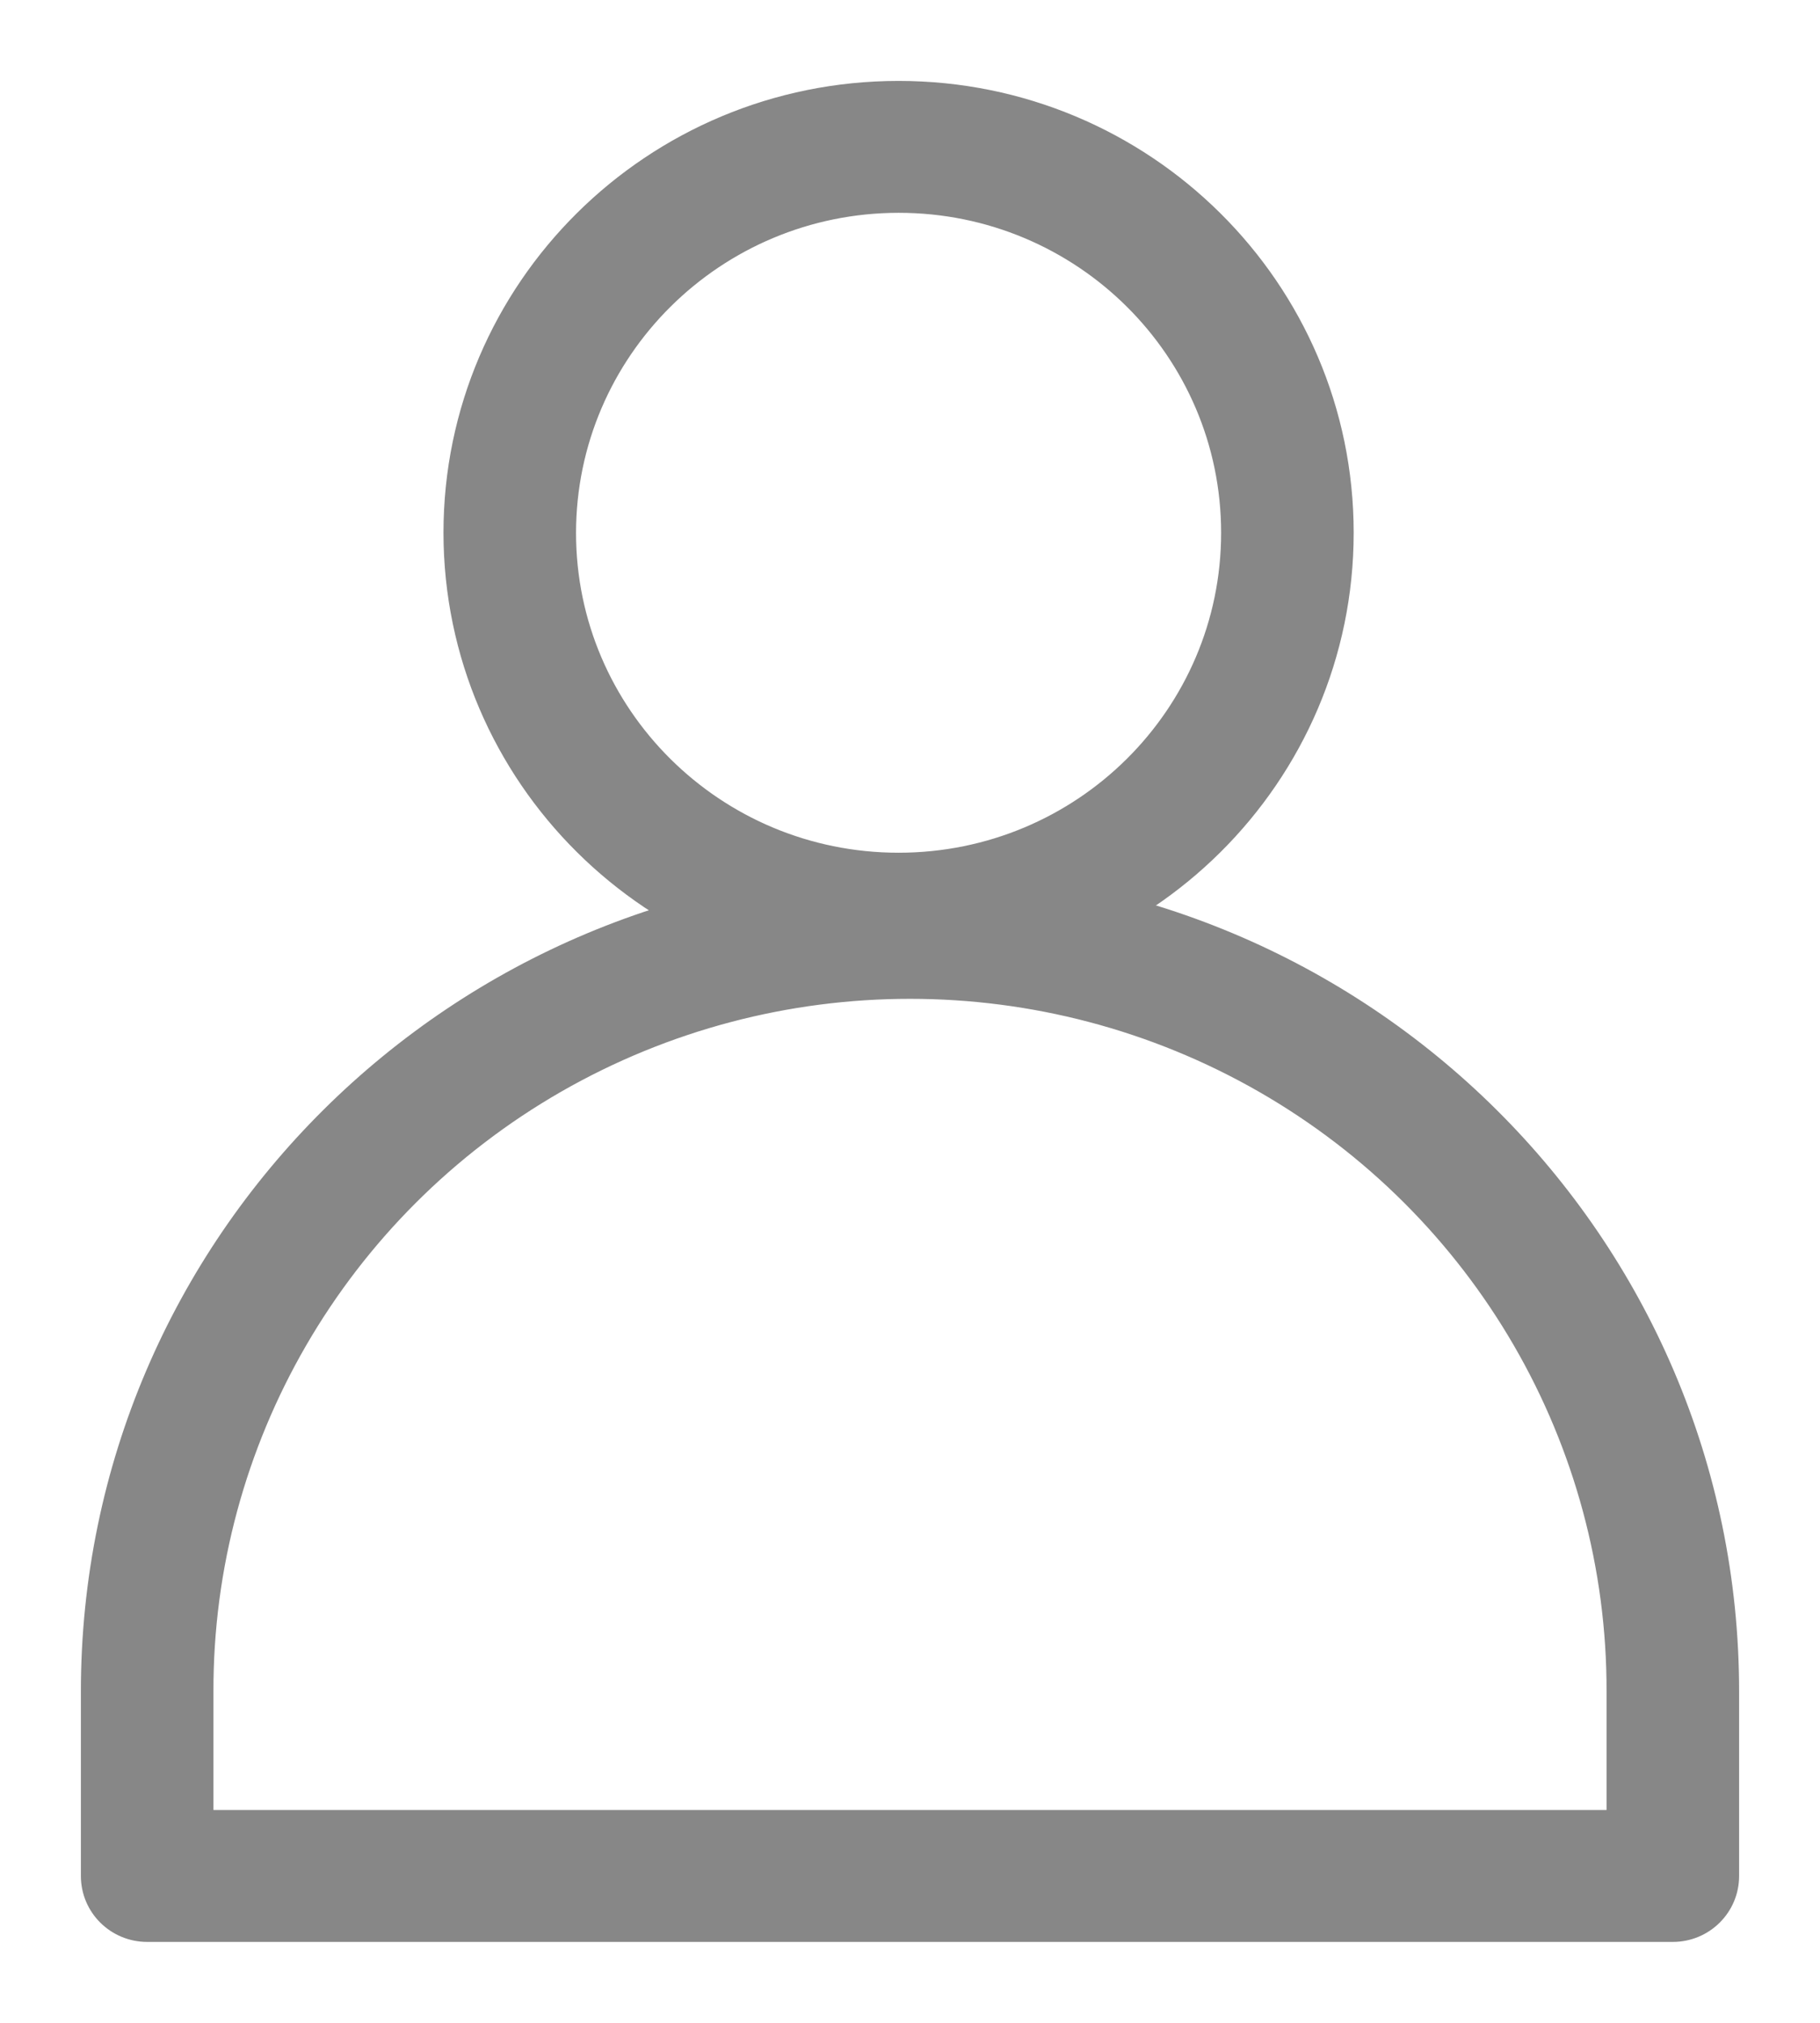 <?xml version="1.0" encoding="UTF-8"?> <svg xmlns="http://www.w3.org/2000/svg" width="18" height="20" viewBox="0 0 18 20" fill="none"> <path d="M8.887 9.635H8.887C11.317 9.635 13.288 7.68 13.288 5.267C13.288 2.855 11.317 0.9 8.887 0.9C6.457 0.9 4.486 2.855 4.486 5.268L4.486 5.268C4.489 7.679 6.458 9.632 8.887 9.635ZM8.887 2.004C10.705 2.004 12.177 3.466 12.177 5.268C12.177 7.069 10.705 8.531 8.887 8.531C7.069 8.531 5.597 7.069 5.597 5.268C5.599 3.467 7.07 2.006 8.887 2.004Z" fill="#878787" stroke="#878787" stroke-width="0.2"></path> <path d="M9 8.689C4.526 8.687 0.898 12.286 0.9 16.727C0.9 16.727 0.9 16.727 0.9 16.727L0.9 18.548C0.9 18.854 1.149 19.1 1.456 19.1H16.544C16.851 19.1 17.1 18.854 17.1 18.548V16.727C17.1 16.727 17.1 16.727 17.1 16.727C17.102 12.286 13.474 8.687 9 8.689ZM9 8.689L9 8.789L9 8.689C9 8.689 9 8.689 9 8.689ZM2.011 16.727L2.011 16.726C2.005 14.245 3.335 11.95 5.5 10.707C7.665 9.465 10.335 9.465 12.5 10.707C14.665 11.95 15.995 14.245 15.989 16.726V16.727V17.996H2.011L2.011 16.727Z" fill="#878787" stroke="#878787" stroke-width="0.2"></path> </svg> 